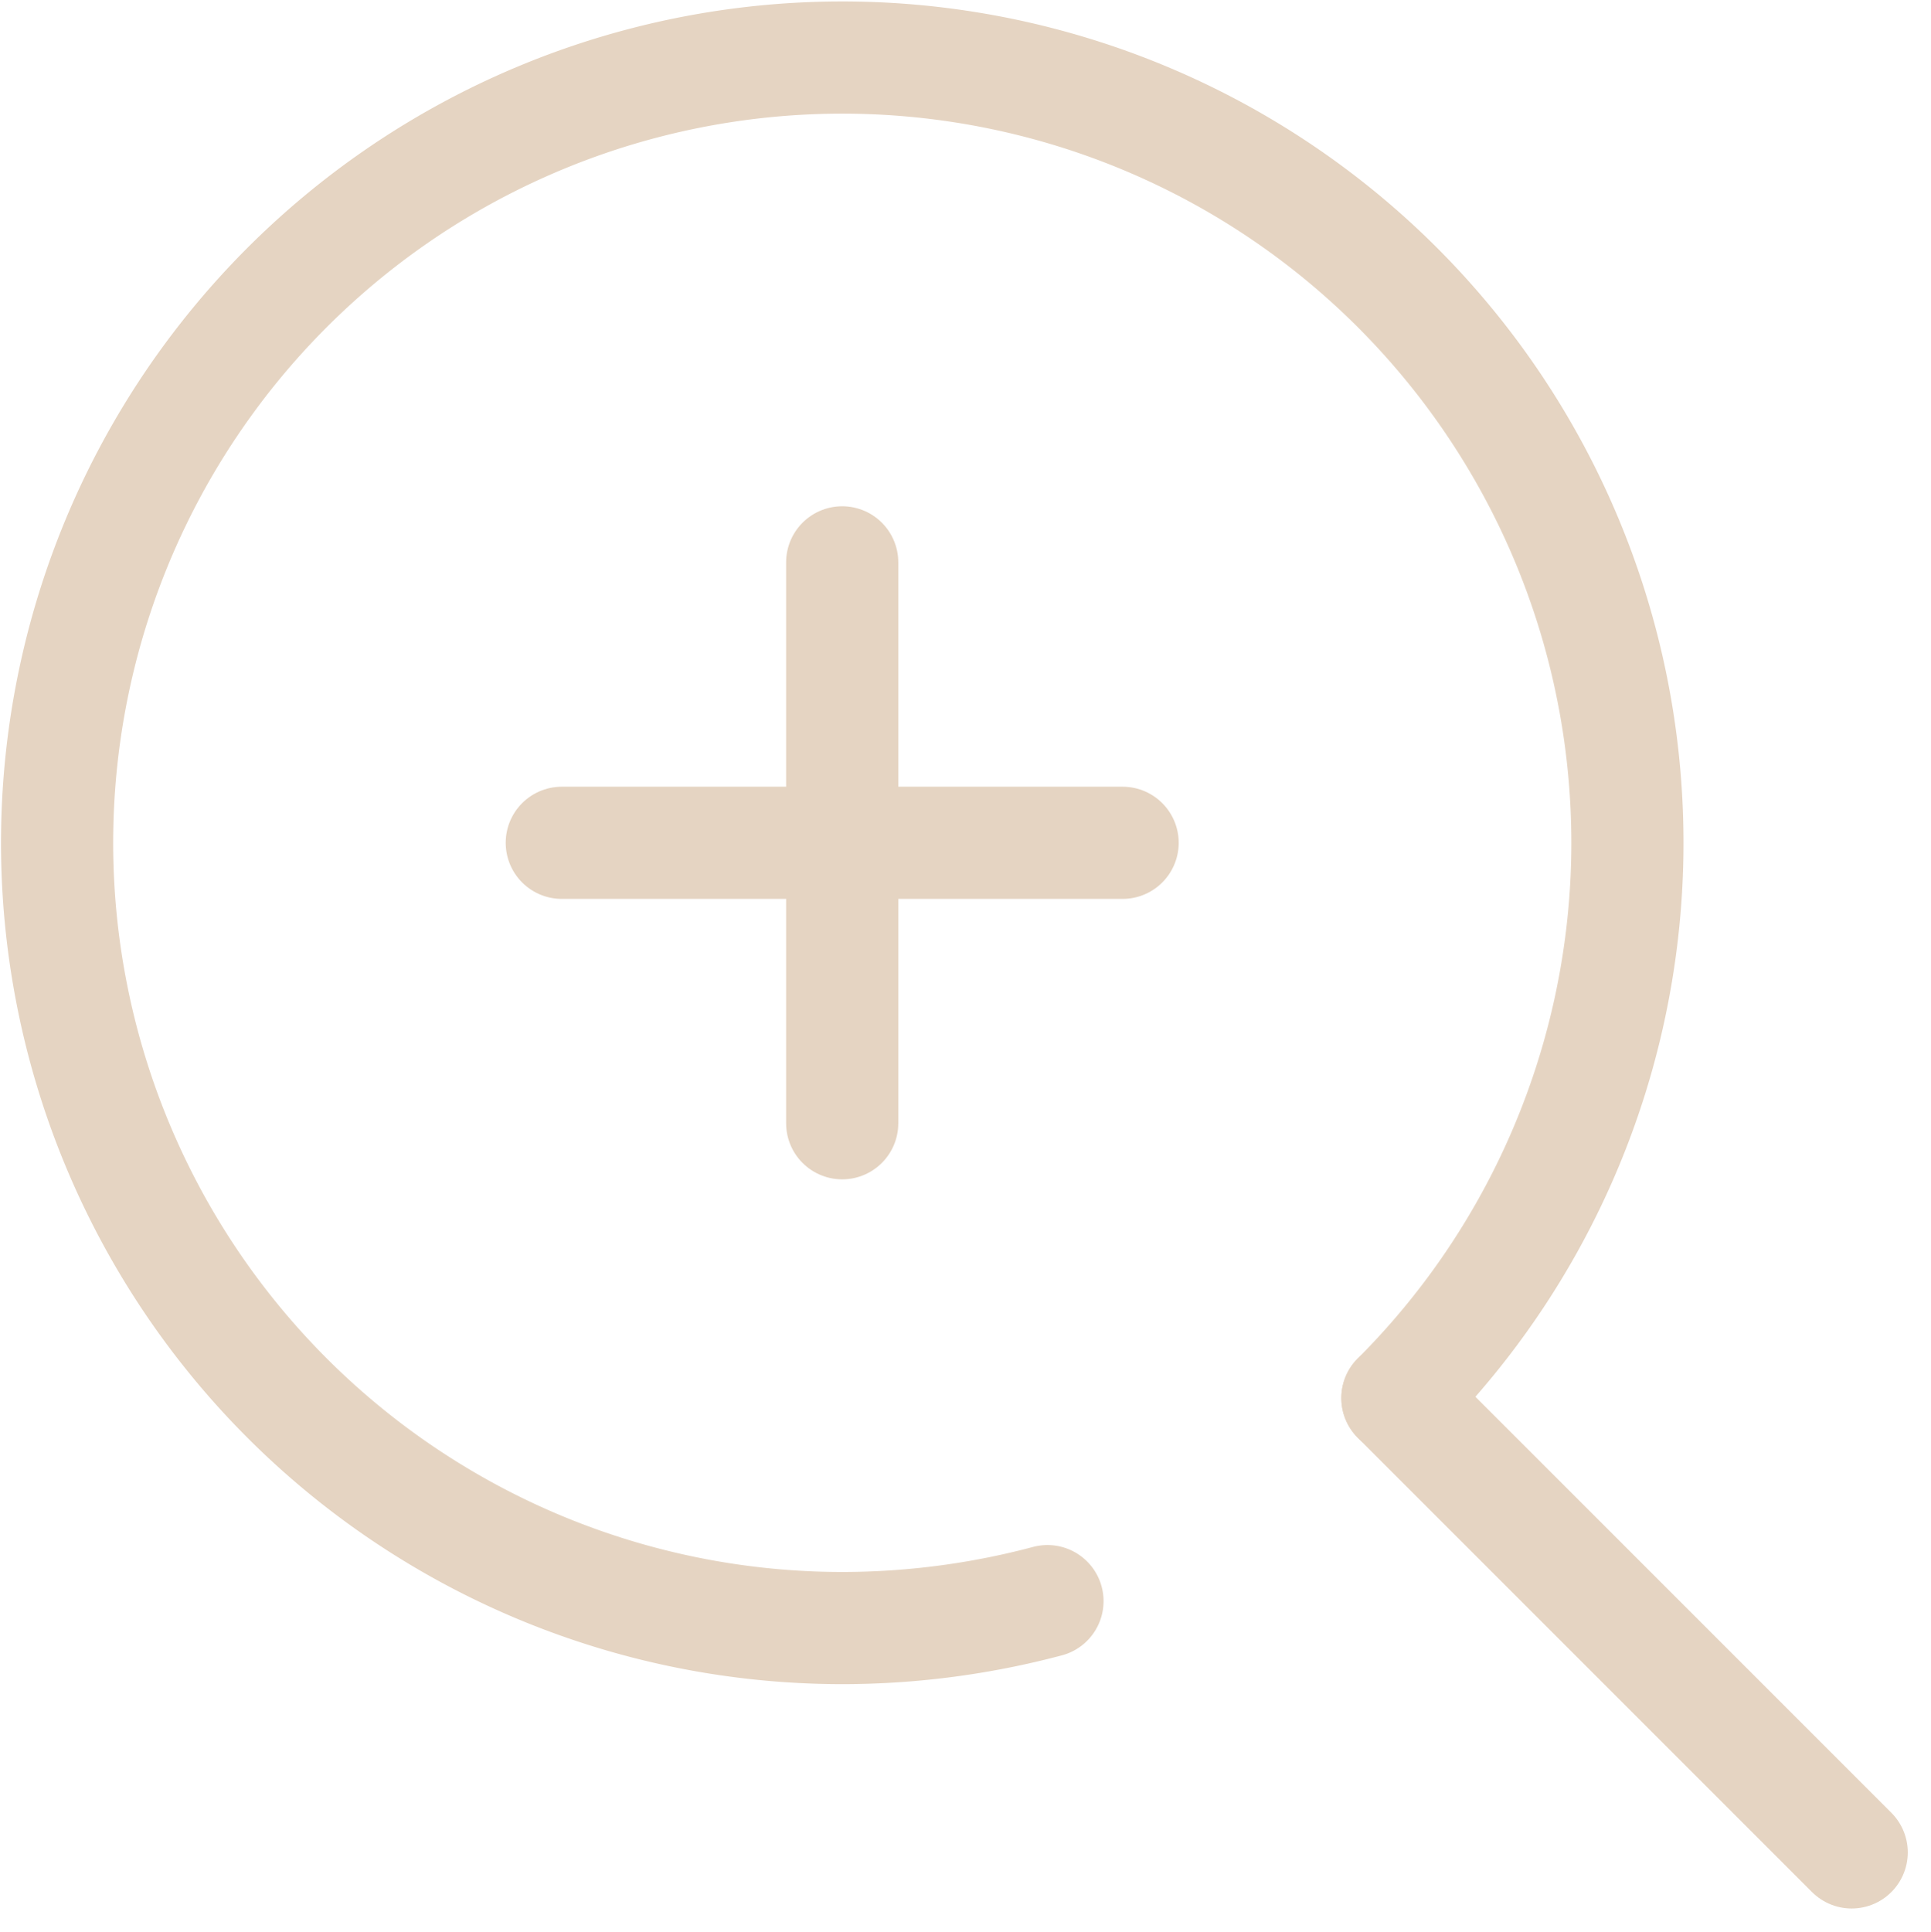 <svg xmlns="http://www.w3.org/2000/svg" width="34.431" height="34.44"><g fill="none" stroke="#e5d4c2" stroke-linecap="round" stroke-width="2" data-name="レイヤー 2"><path data-name="パス 164276" d="M18.677 28.546a14.24 14.24 0 01-3.66.48 14 14 0 119.9-4.1" stroke-linejoin="round"/><path data-name="線 65" stroke-linejoin="round" d="M33.017 33.026l-8.1-8.1"/><path data-name="線 66" stroke-linejoin="round" d="M10.017 15.026h10"/><path data-name="パス 164277" d="M15.017 10.026v10"/></g></svg>